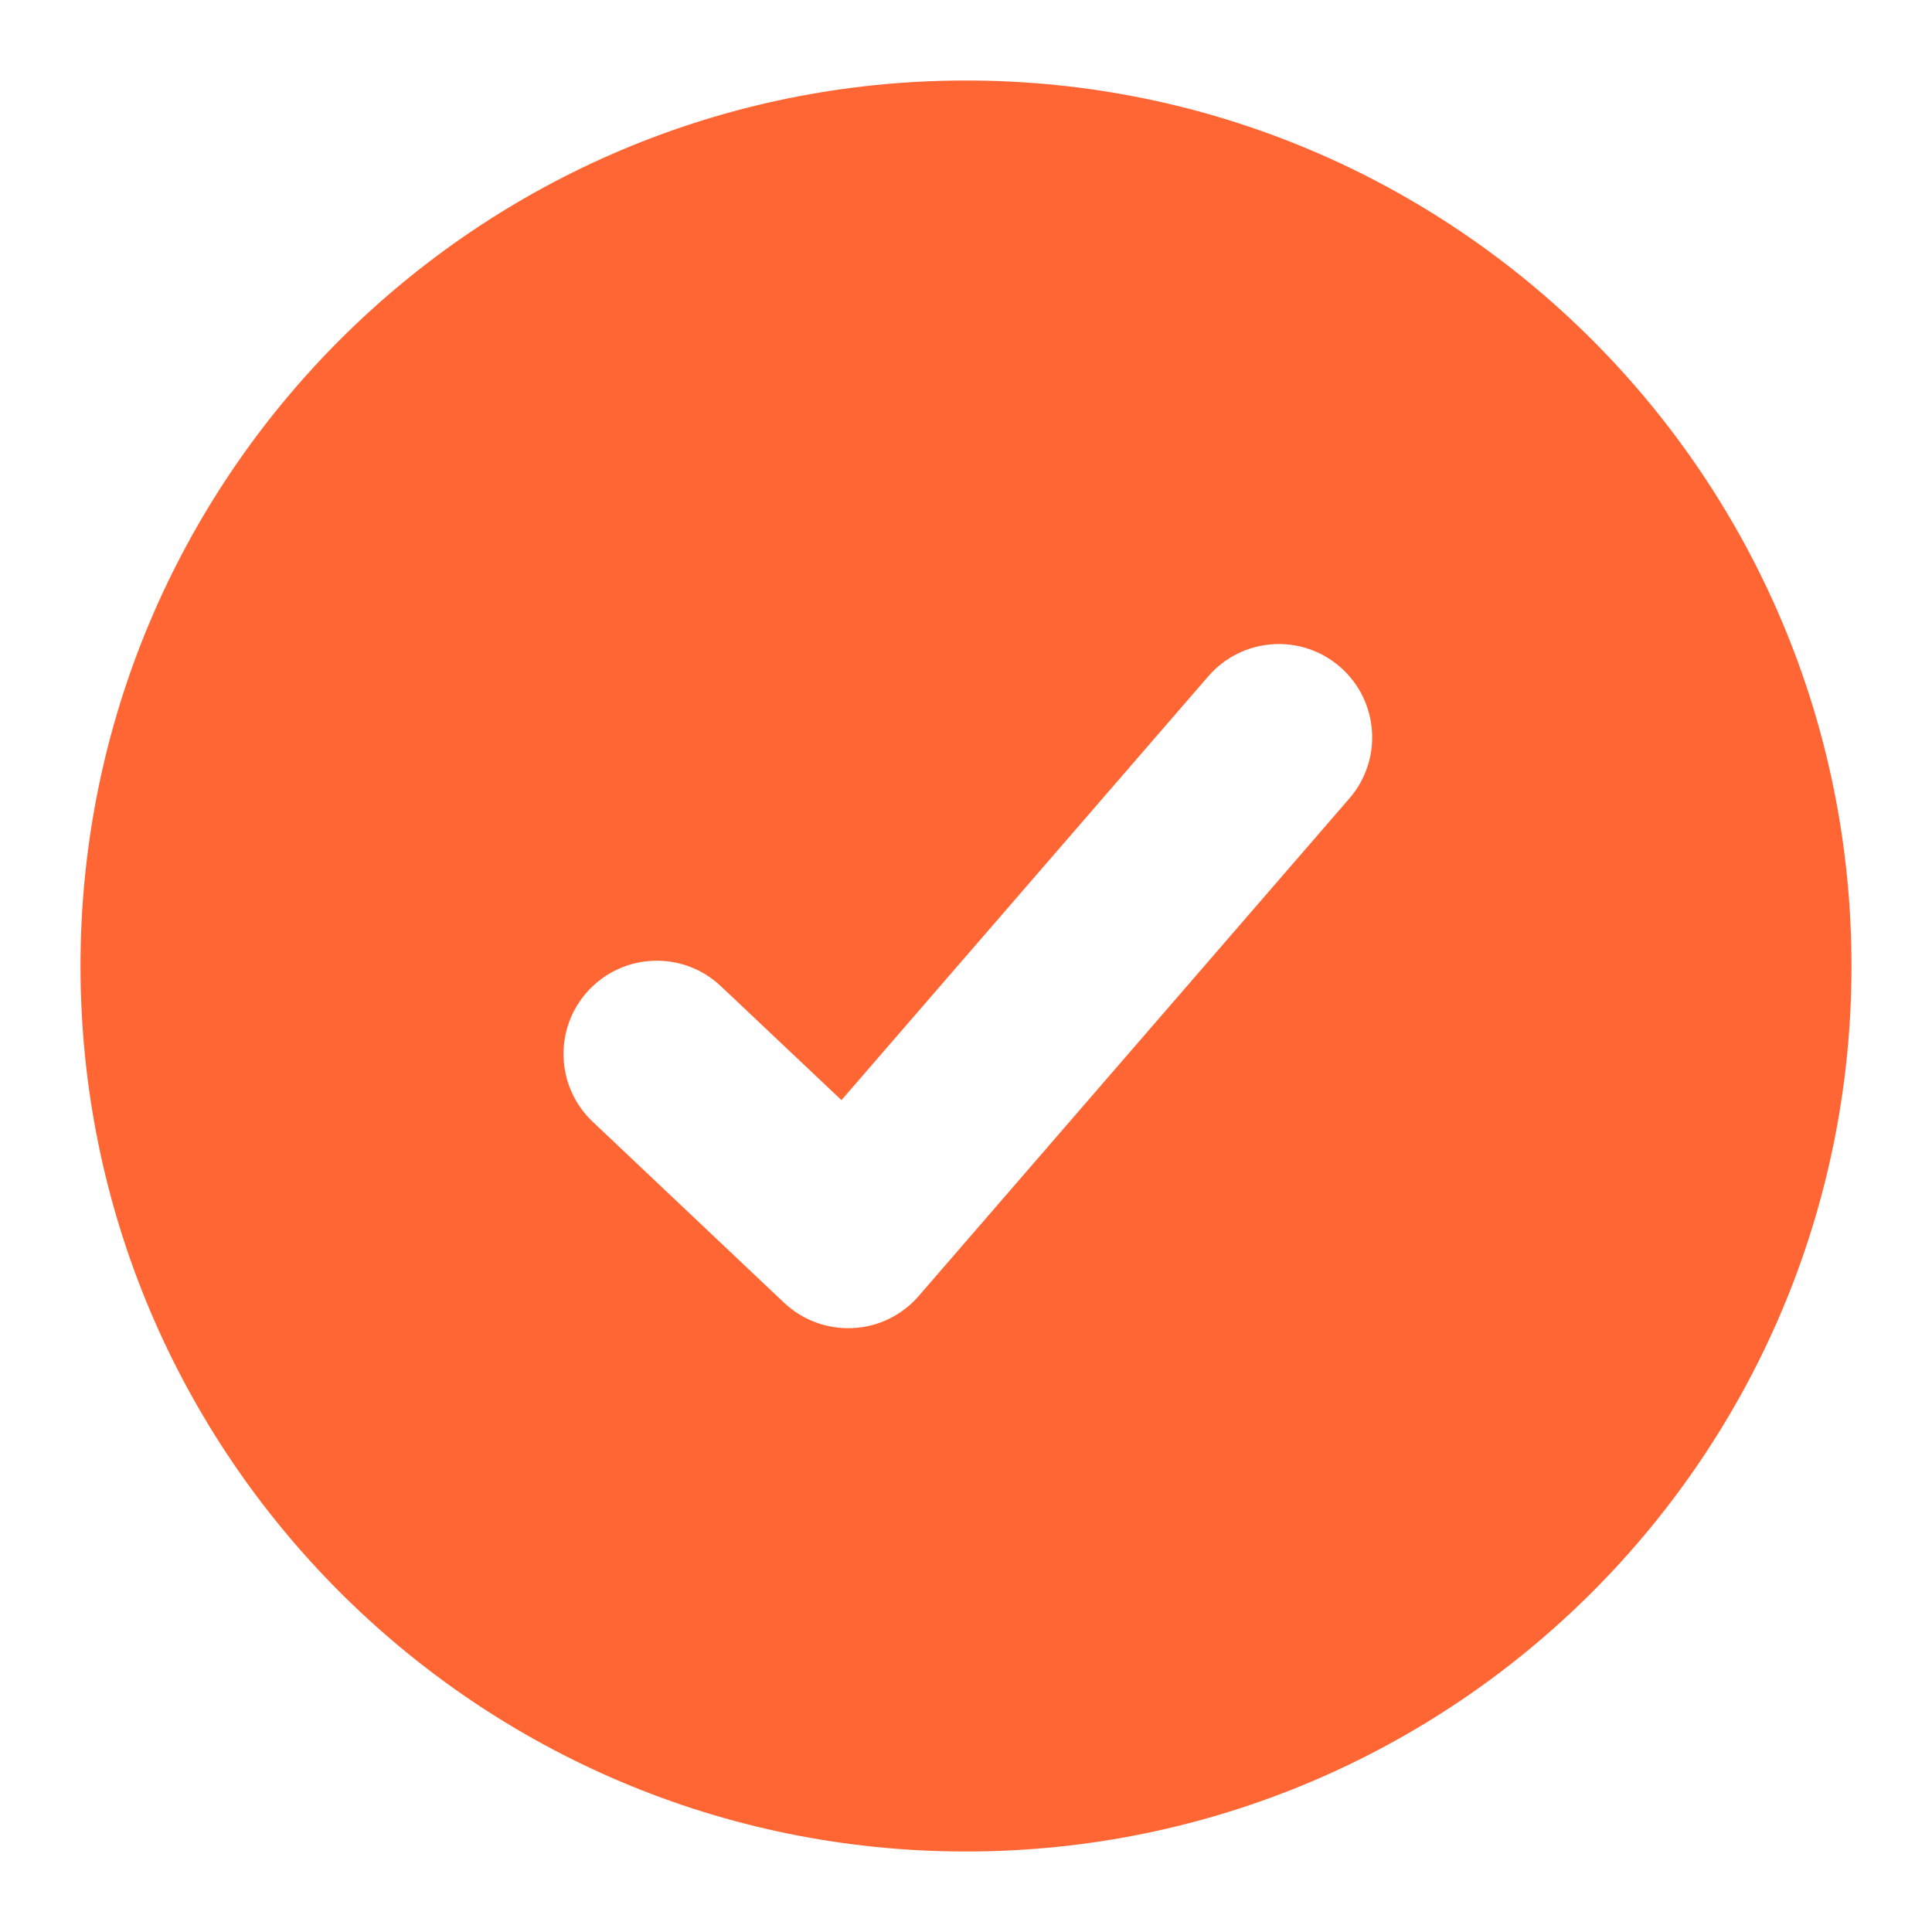 <?xml version="1.0" encoding="UTF-8" standalone="no"?><svg width="24" height="24" viewBox="0 0 24 24" fill="none" xmlns="http://www.w3.org/2000/svg">
<path fill-rule="evenodd" clip-rule="evenodd" d="M12 23C18.075 23 23 18.075 23 12C23 5.925 18.075 1 12 1C5.925 1 1 5.925 1 12C1 18.075 5.925 23 12 23ZM16.763 9.918C17.182 9.434 17.129 8.702 16.645 8.283C16.161 7.864 15.429 7.917 15.01 8.401L10.453 13.666L8.955 12.251C8.49 11.811 7.757 11.832 7.317 12.297C6.877 12.762 6.898 13.495 7.363 13.935L9.74 16.183C9.97 16.4 10.279 16.514 10.595 16.498C10.911 16.483 11.206 16.338 11.413 16.099L16.763 9.918Z" fill="#FF6633"/>
</svg>

